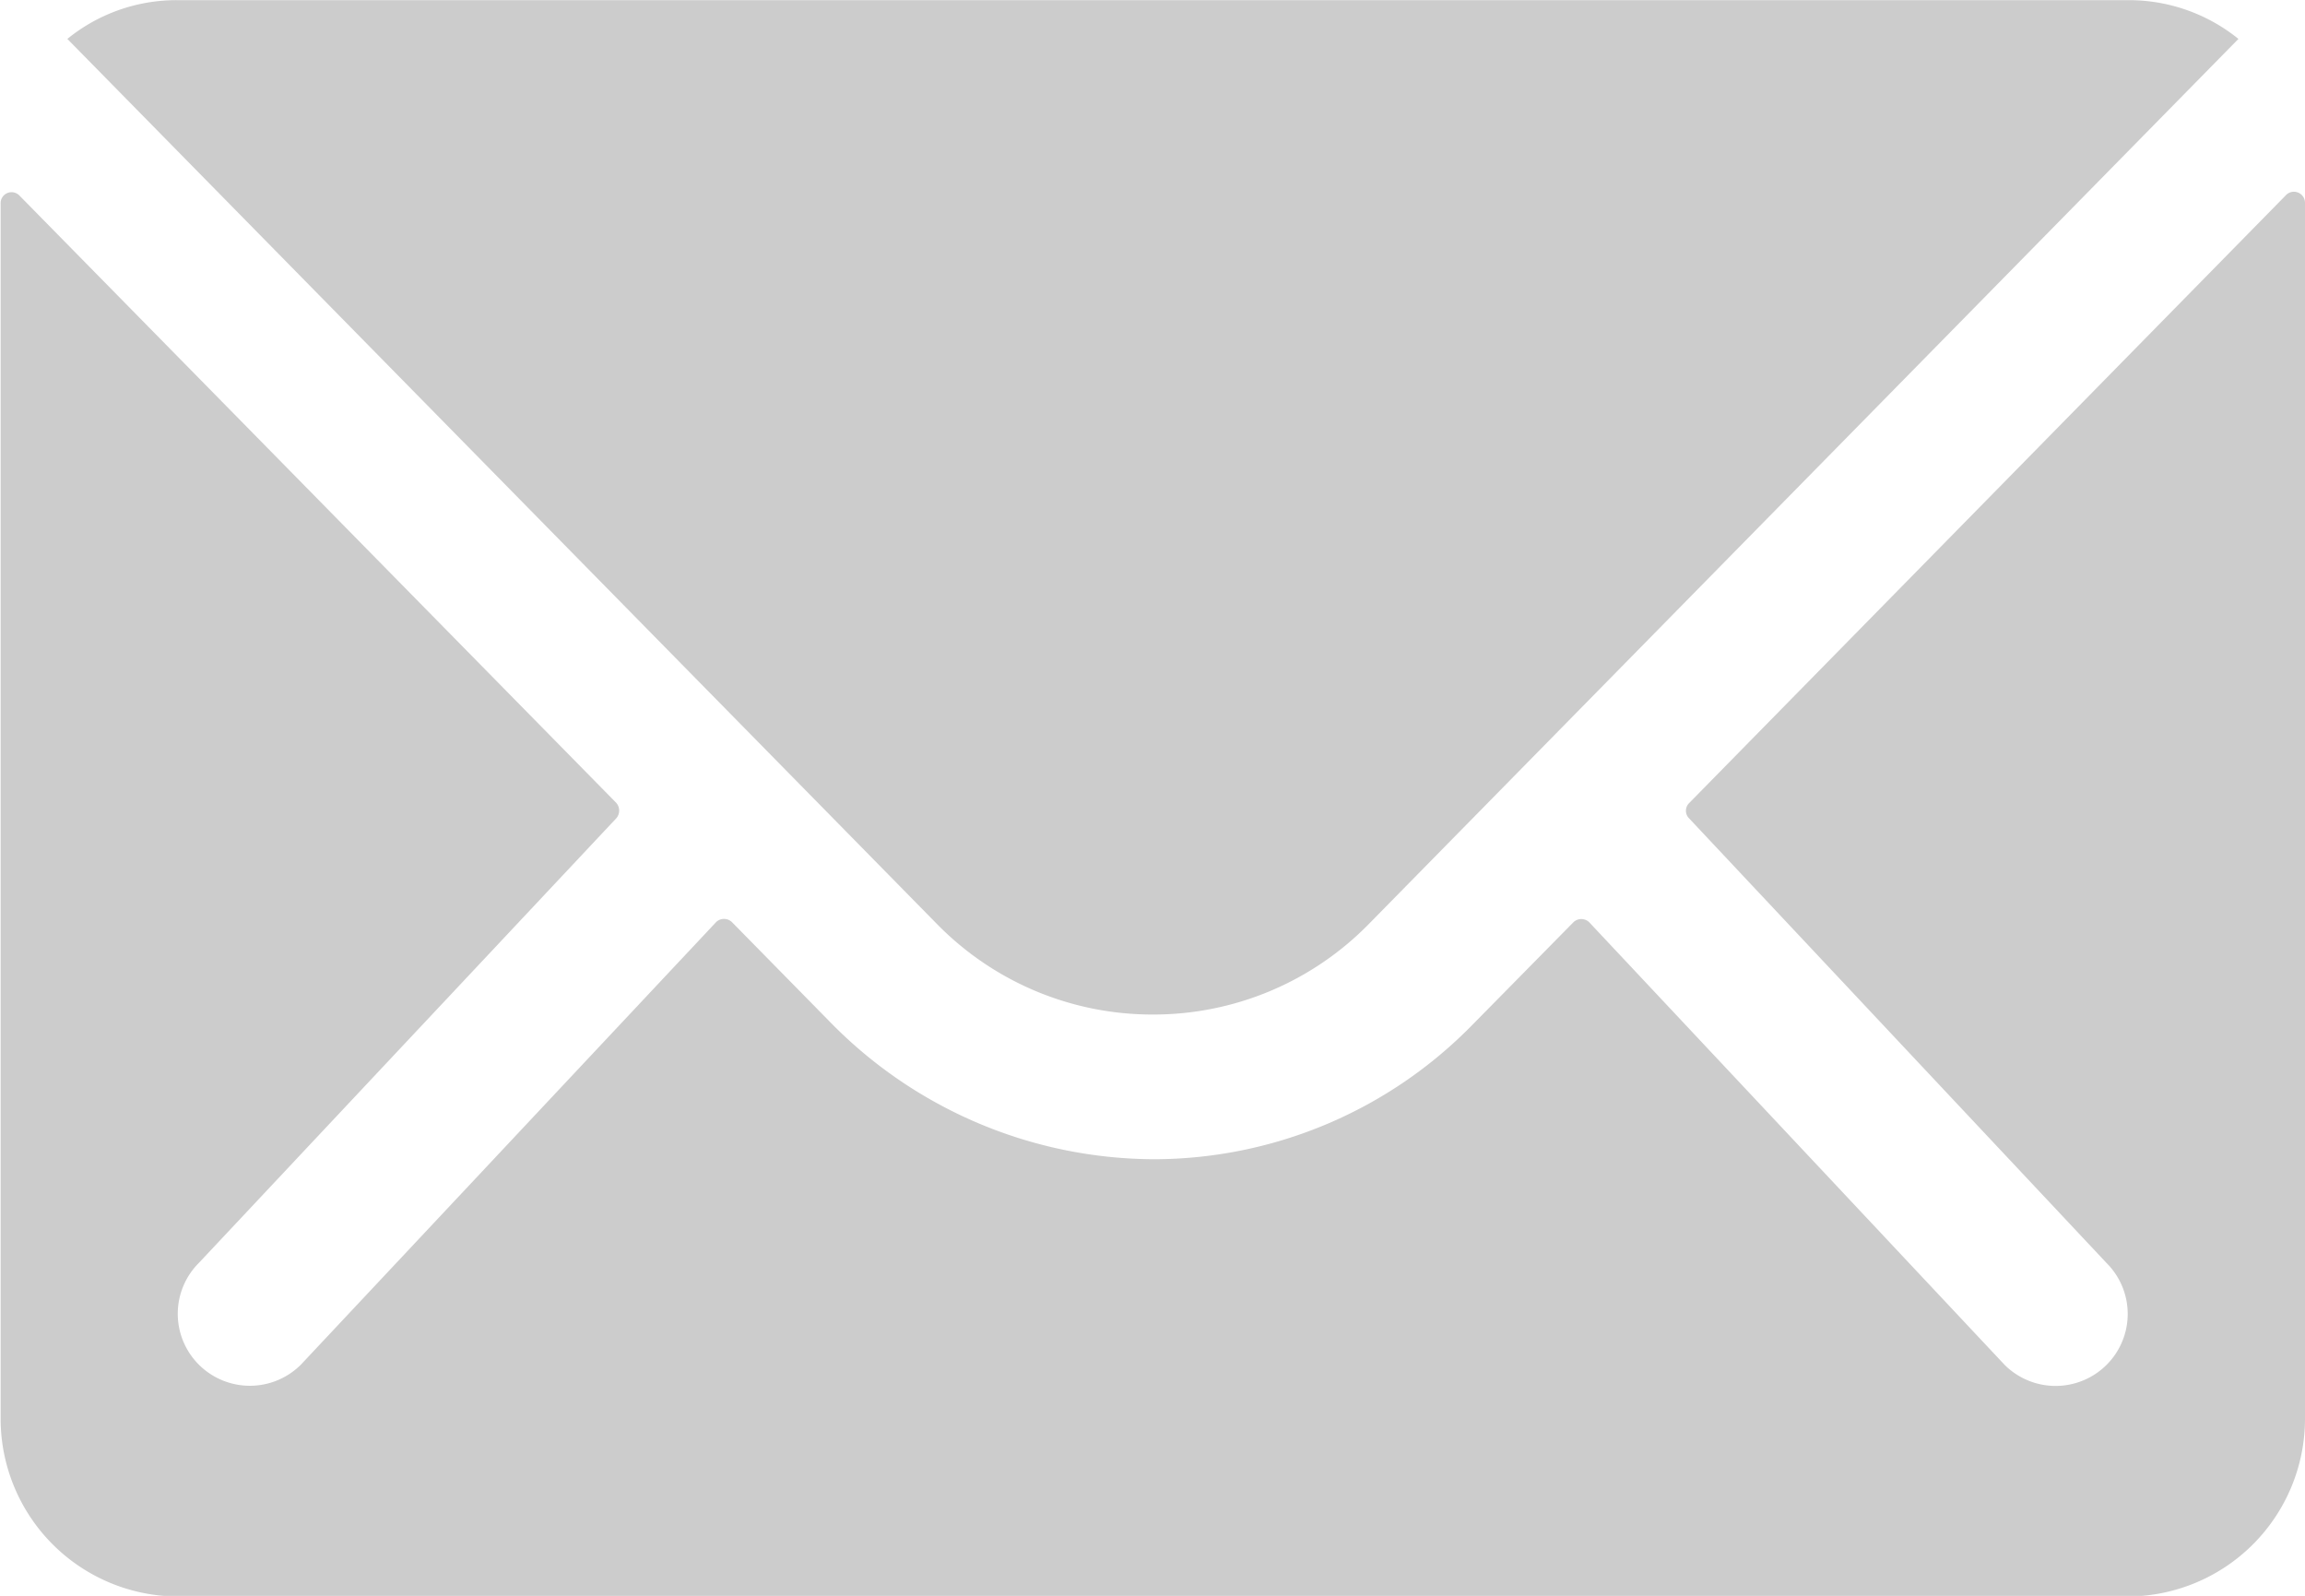 <svg xmlns="http://www.w3.org/2000/svg" width="14.75" height="10.212" viewBox="0 0 14.75 10.212">
  <g id="icon-email-gray-small" transform="translate(-3.375 -7.875)">
    <path id="Path_11388" data-name="Path 11388" d="M18,10.336l-3.815,3.886a.069.069,0,0,0,0,.1l2.67,2.844a.46.46,0,0,1,0,.652.462.462,0,0,1-.652,0l-2.659-2.833a.073.073,0,0,0-.1,0l-.649.659a2.855,2.855,0,0,1-2.035.858,2.912,2.912,0,0,1-2.078-.883l-.624-.635a.073.073,0,0,0-.1,0L5.3,17.817a.462.462,0,0,1-.652,0,.46.46,0,0,1,0-.652l2.67-2.844a.075.075,0,0,0,0-.1L3.5,10.336a.07.07,0,0,0-.121.05v7.776A1.138,1.138,0,0,0,4.51,19.3H16.99a1.138,1.138,0,0,0,1.135-1.135V10.385A.071.071,0,0,0,18,10.336Z" transform="translate(0 -1.209)" fill="#ccc"/>
    <path id="Path_11389" data-name="Path 11389" d="M11.172,14.367a1.928,1.928,0,0,0,1.386-.581l5.563-5.662a1.114,1.114,0,0,0-.7-.248H4.928a1.107,1.107,0,0,0-.7.248l5.563,5.662A1.928,1.928,0,0,0,11.172,14.367Z" transform="translate(-0.422)" fill="#ccc"/>
  </g>
</svg>

